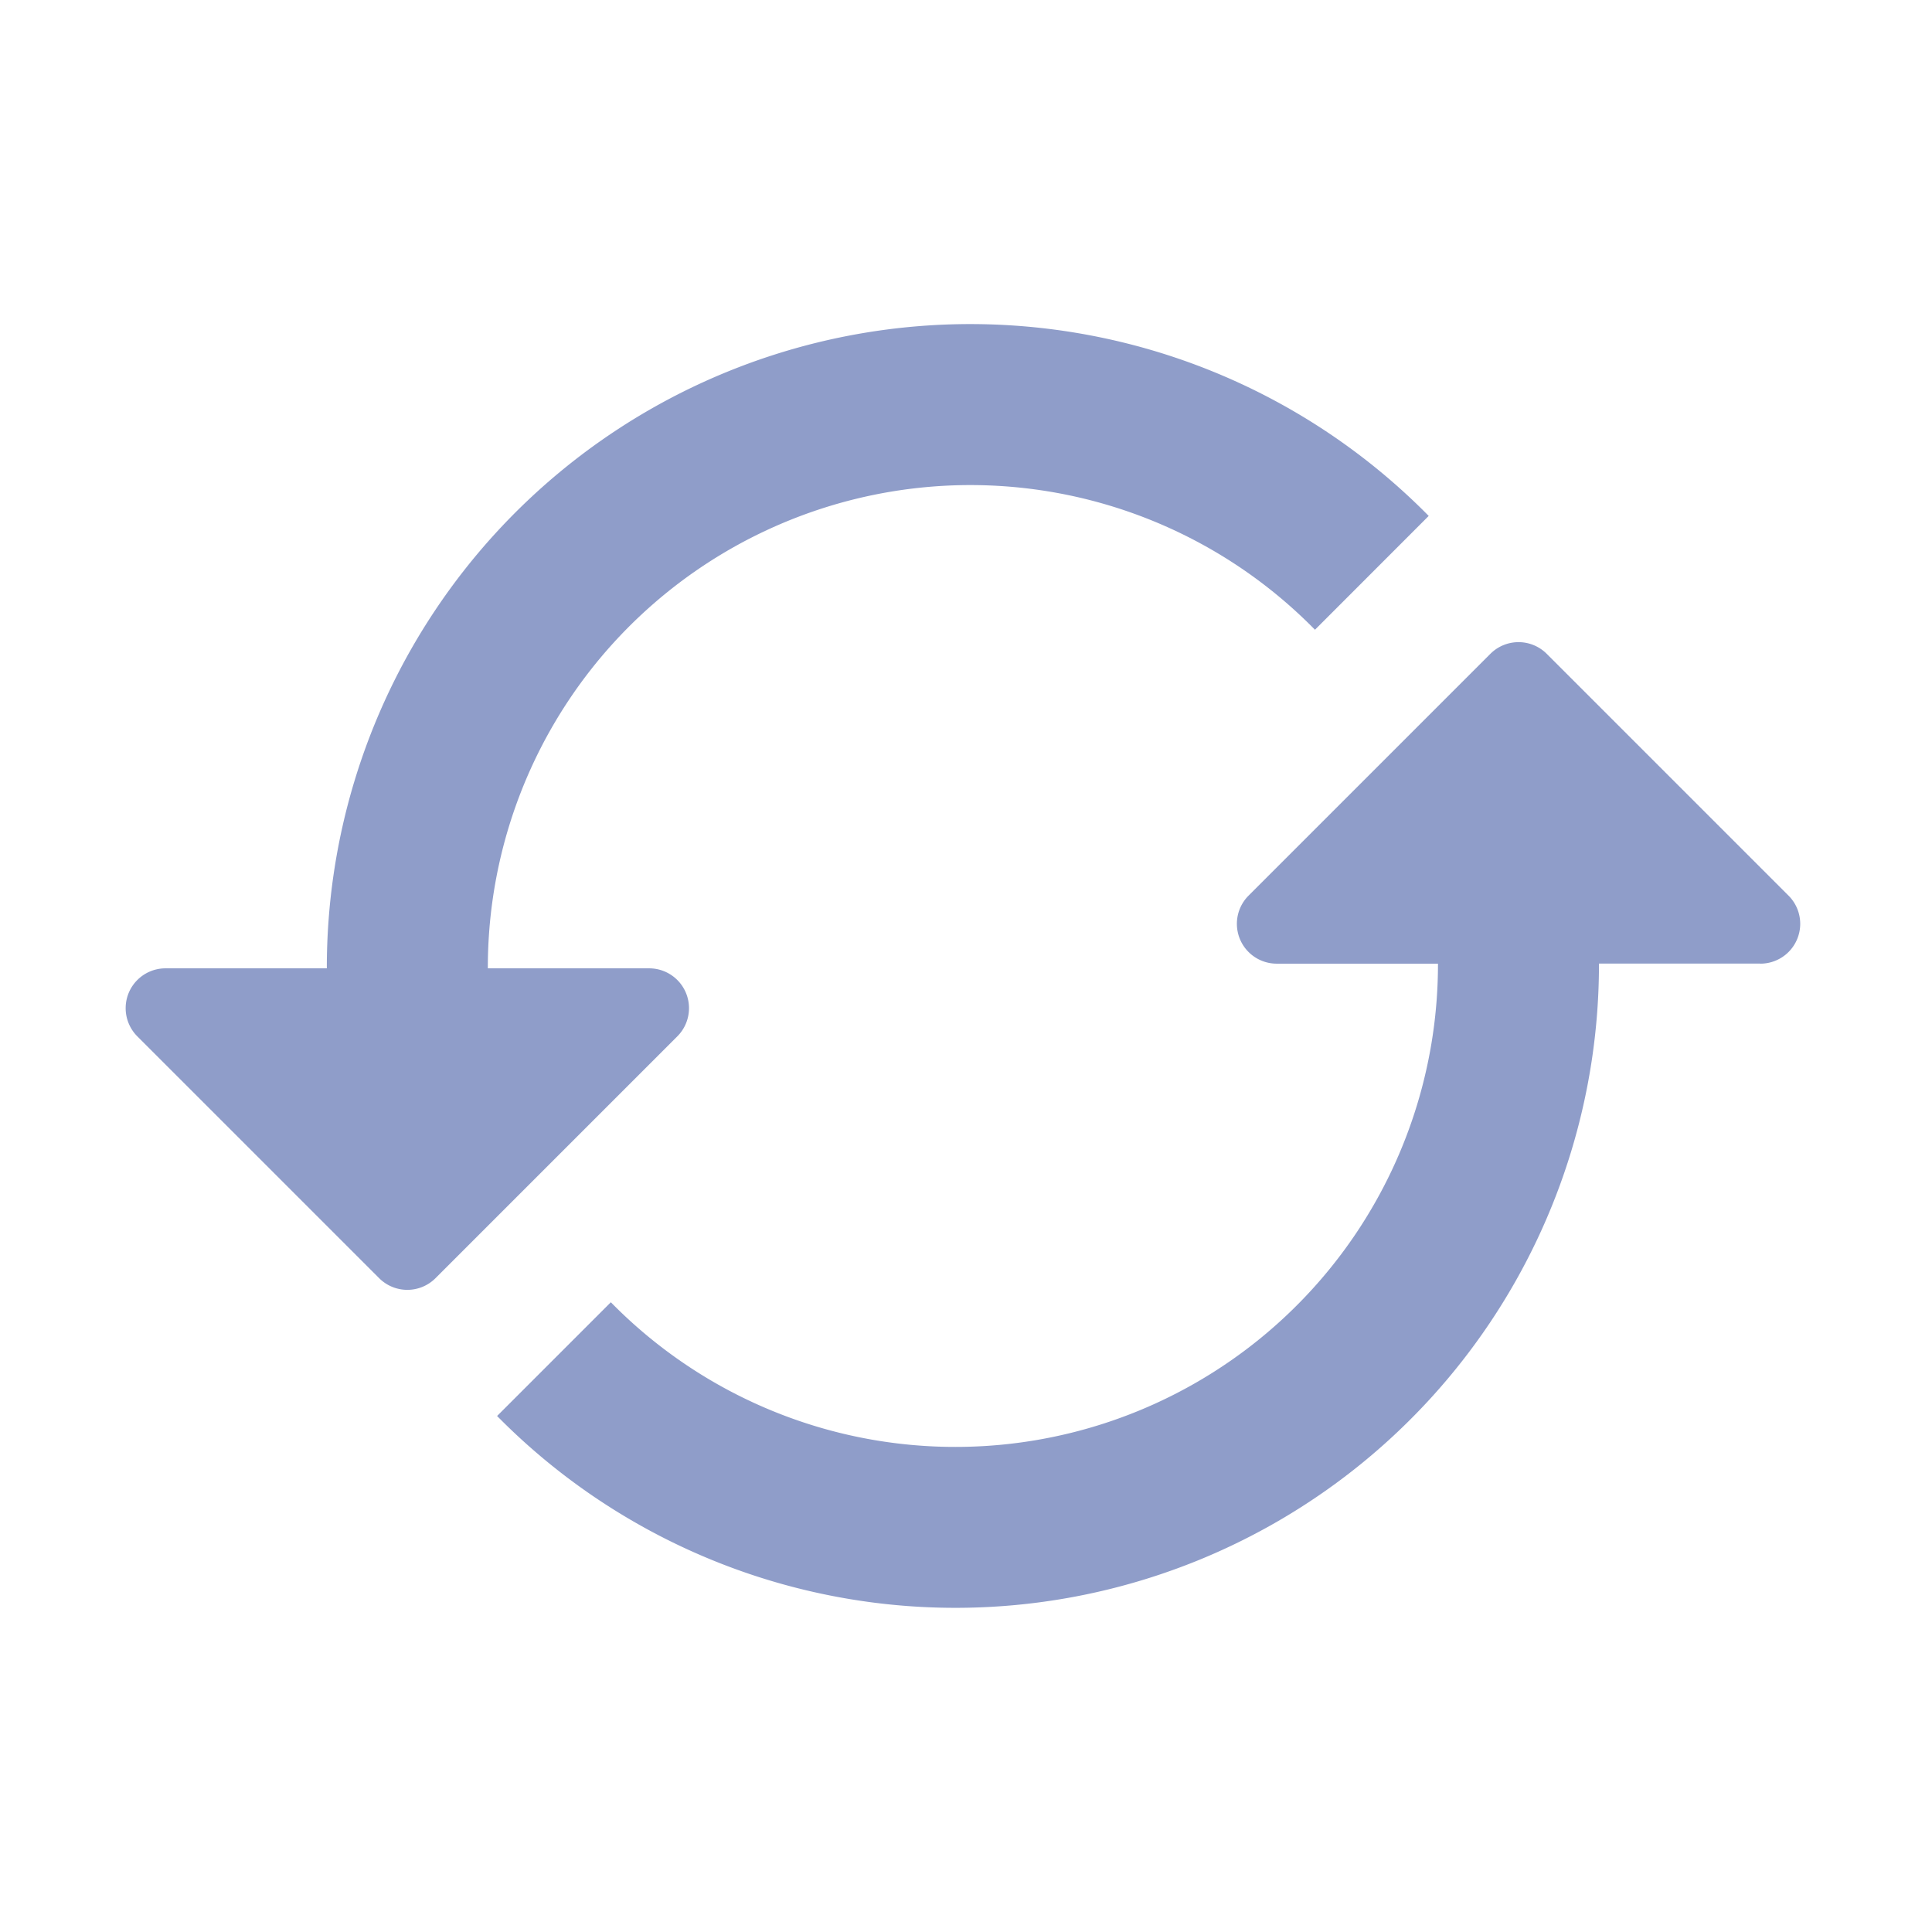 <svg xmlns="http://www.w3.org/2000/svg" viewBox="0 0 24 24">
  <path d="M2.056,12.029H4.06l-0-.003A7.994,7.994,0,0,1,17.748,6.409L16.335,7.823a5.995,5.995,0,0,0-10.275,4.203l0.0.003H8.064a.495.495,0,0,1,.35.845L5.41,15.878a.495.495,0,0,1-.7,0L1.706,12.874A.495.495,0,0,1,2.056,12.029Zm19.812-.059H19.863l0.0.003a7.994,7.994,0,0,1-13.688,5.617l1.413-1.413a5.995,5.995,0,0,0,10.275-4.203l-0-.003H15.86a.495.495,0,0,1-.35-.845l3.004-3.004a.495.495,0,0,1,.7,0l3.004,3.004A.495.495,0,0,1,21.868,11.971Z" fill="#8f9dc9"/>
</svg>
